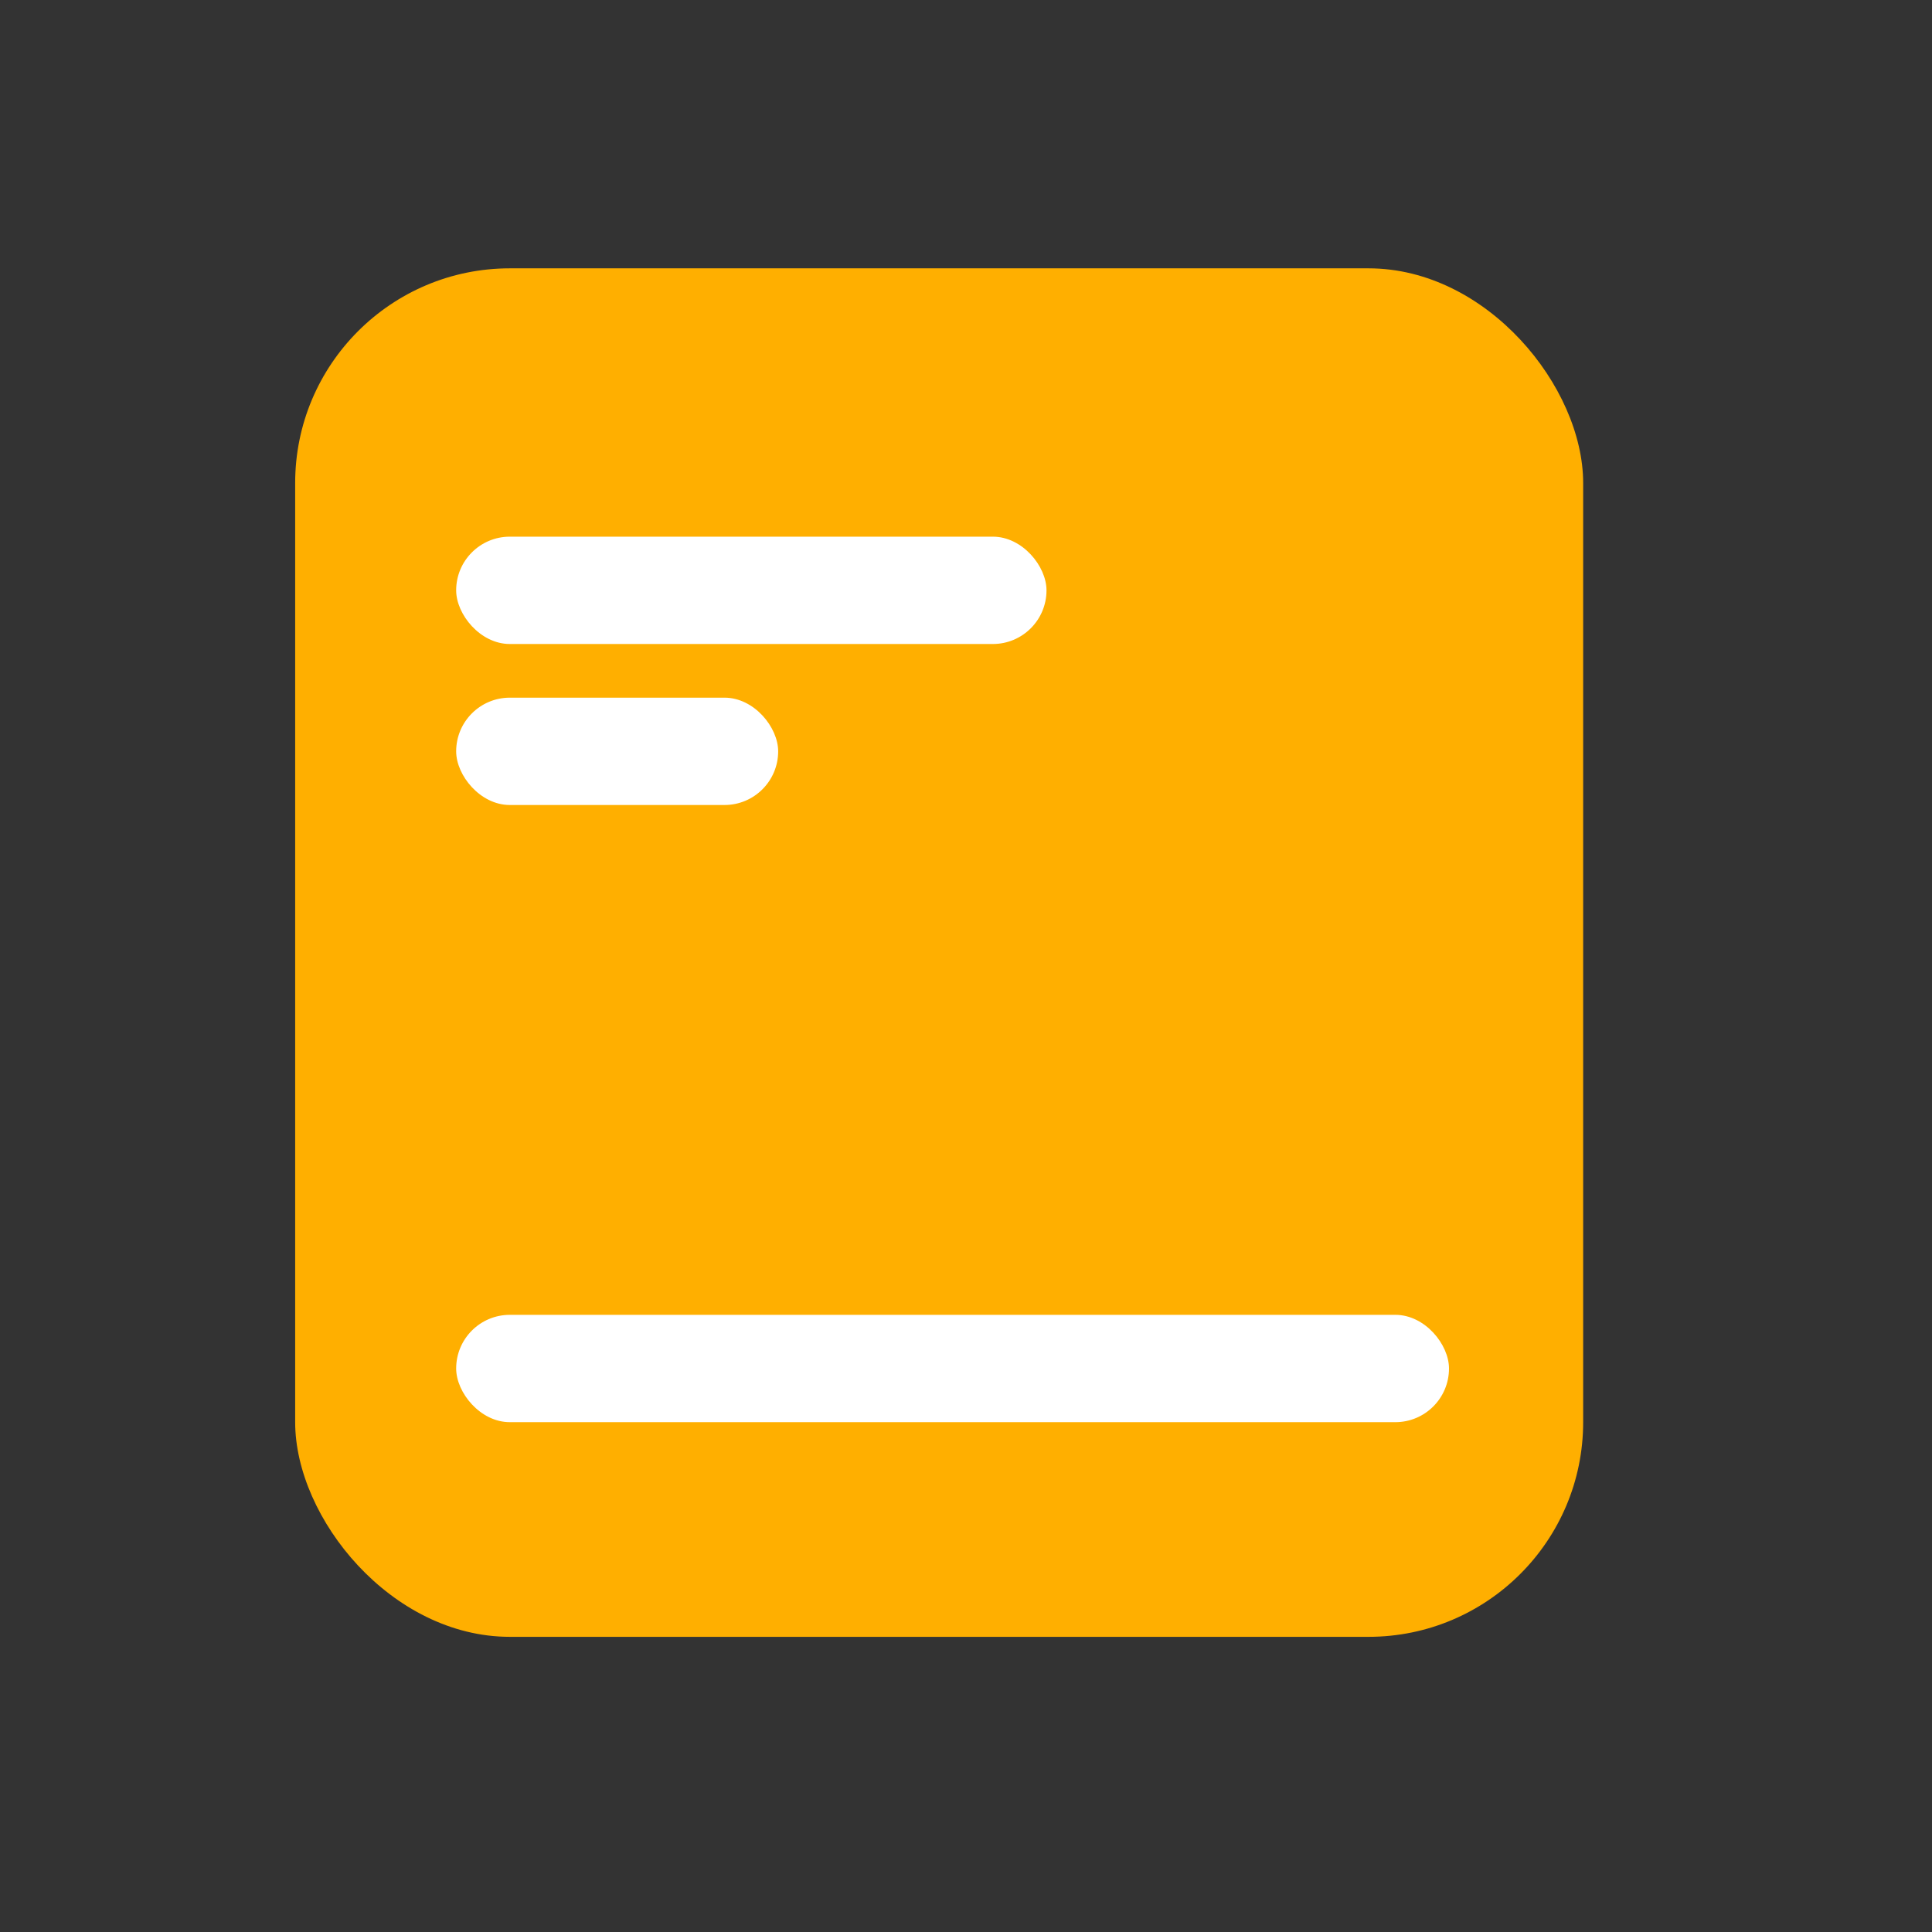 <?xml version="1.0" encoding="UTF-8"?>
<svg width="72px" height="72px" viewBox="0 0 72 72" version="1.1" xmlns="http://www.w3.org/2000/svg" xmlns:xlink="http://www.w3.org/1999/xlink">
    <rect x="0" y="0" width="72" height="72" fill="#333333" stroke="none"/>
    <title>Beginner's Guide</title>
    <g id="页面-1" stroke="none" stroke-width="1" fill="none" fill-rule="evenodd">
        <g id="pc-切图" transform="translate(-440, -2088)">
            <g id="Beginner's-Guide" transform="translate(440, 2088)">
                <rect id="矩形" x="0" y="0" width="72" height="72"></rect>
                <g id="编组-7" transform="translate(11, 10)">
                    <rect id="矩形" fill="#FFAF00" x="0" y="0" width="48" height="51" rx="8"></rect>
                    <rect id="矩形" fill="#FFFFFF" x="6" y="10" width="22" height="4" rx="2"></rect>
                    <rect id="矩形备份-5" fill="#FFFFFF" x="6" y="16" width="12" height="4" rx="2"></rect>
                    <rect id="矩形备份-9" fill="#FFFFFF" x="6" y="39" width="37" height="4" rx="2"></rect>
                </g>
            </g>
        </g>
    </g>
</svg>
